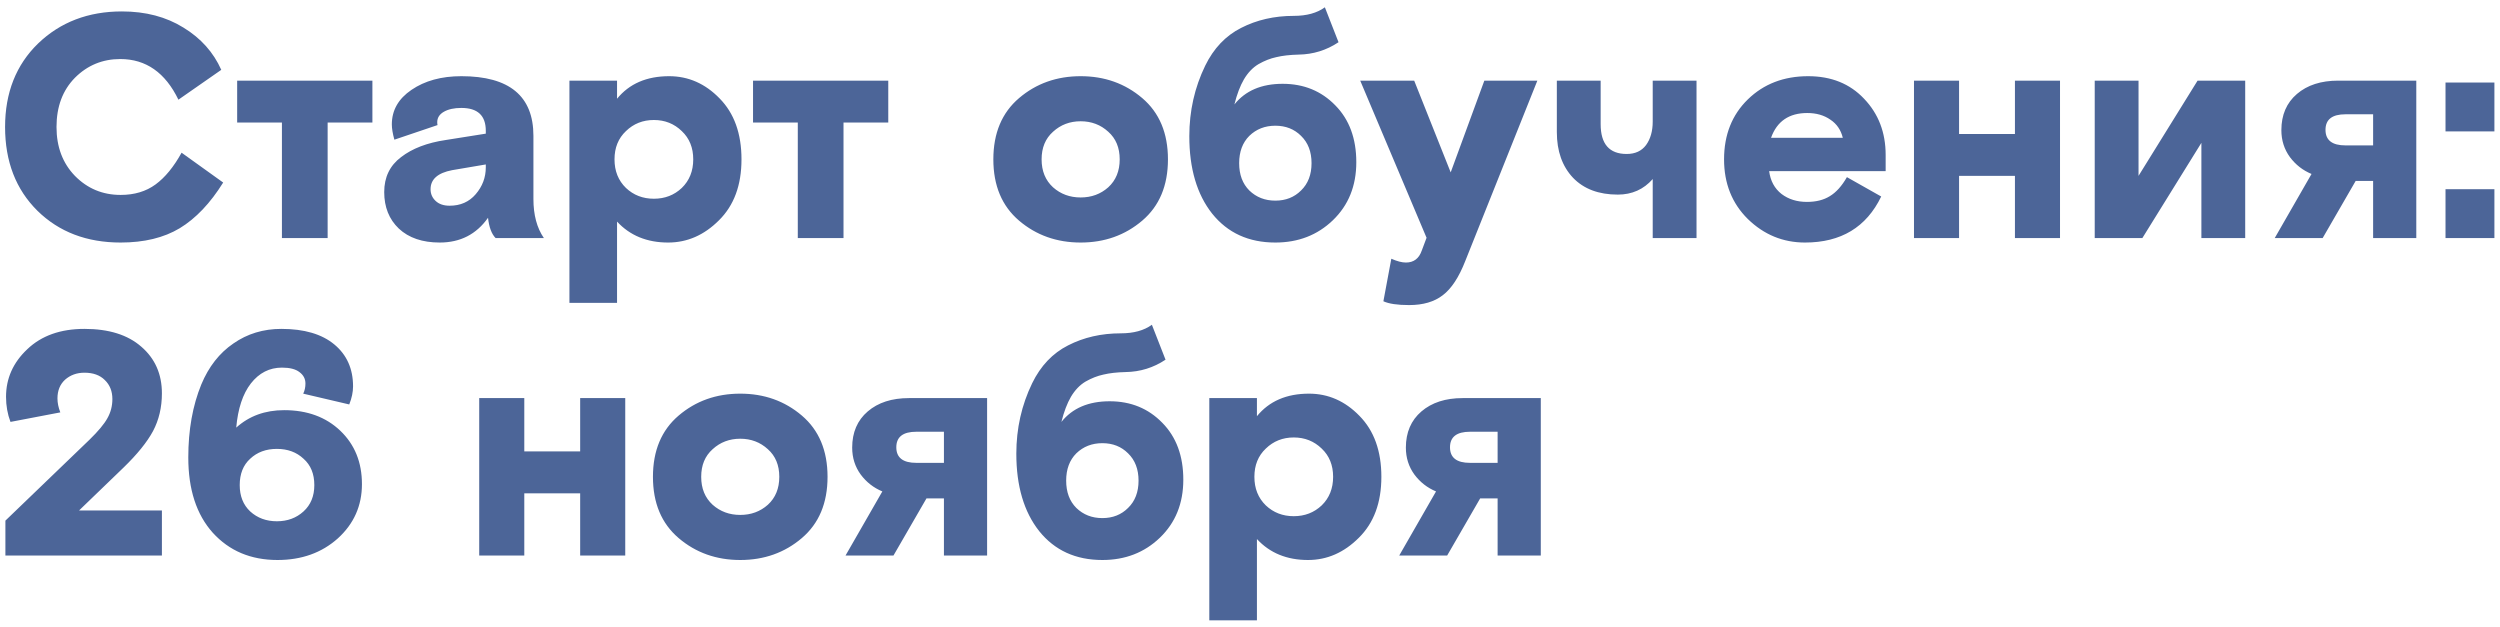 <?xml version="1.0" encoding="UTF-8"?> <svg xmlns="http://www.w3.org/2000/svg" width="315" height="79" viewBox="0 0 315 79" fill="none"><path d="M22.88 19.24L28.12 23C26.493 25.613 24.667 27.533 22.64 28.76C20.64 29.96 18.16 30.56 15.2 30.56C10.933 30.56 7.44 29.227 4.72 26.56C2 23.867 0.64 20.347 0.64 16C0.64 11.68 2.027 8.173 4.8 5.48C7.6 2.787 11.12 1.44 15.36 1.44C18.347 1.44 20.933 2.12 23.12 3.48C25.307 4.813 26.893 6.587 27.88 8.8L22.48 12.56C20.827 9.147 18.387 7.44 15.16 7.44C12.92 7.44 11.013 8.227 9.44 9.8C7.893 11.373 7.12 13.44 7.12 16C7.12 18.507 7.893 20.56 9.44 22.16C11.013 23.76 12.933 24.56 15.2 24.56C16.933 24.56 18.4 24.12 19.6 23.24C20.8 22.36 21.893 21.027 22.88 19.24ZM46.922 10.16V15.44H41.282V30H35.522V15.44H29.882V10.16H46.922ZM68.531 30H62.451C61.944 29.493 61.624 28.64 61.491 27.44C60.024 29.52 57.997 30.56 55.411 30.56C53.224 30.56 51.504 29.973 50.251 28.8C49.024 27.627 48.411 26.093 48.411 24.2C48.411 22.333 49.117 20.867 50.531 19.8C51.944 18.707 53.824 17.987 56.171 17.64L61.211 16.84V16.48C61.211 14.56 60.184 13.6 58.131 13.6C57.224 13.6 56.491 13.76 55.931 14.08C55.371 14.4 55.091 14.84 55.091 15.4C55.091 15.56 55.104 15.68 55.131 15.76L49.691 17.6C49.477 16.827 49.371 16.187 49.371 15.68C49.371 13.893 50.197 12.44 51.851 11.32C53.531 10.173 55.624 9.6 58.131 9.6C64.184 9.6 67.211 12.107 67.211 17.12V25.08C67.211 27.08 67.651 28.72 68.531 30ZM56.651 25.92C58.011 25.92 59.104 25.44 59.931 24.48C60.784 23.493 61.211 22.36 61.211 21.08V20.72L56.971 21.44C55.157 21.787 54.251 22.587 54.251 23.84C54.251 24.427 54.464 24.92 54.891 25.32C55.317 25.72 55.904 25.92 56.651 25.92ZM71.748 38.16V10.16H77.748V12.44C79.294 10.547 81.481 9.6 84.308 9.6C86.734 9.6 88.855 10.533 90.668 12.4C92.508 14.267 93.428 16.827 93.428 20.08C93.428 23.333 92.481 25.893 90.588 27.76C88.721 29.627 86.588 30.56 84.188 30.56C81.521 30.56 79.374 29.68 77.748 27.92V38.16H71.748ZM85.908 16.52C84.948 15.587 83.775 15.12 82.388 15.12C81.001 15.12 79.828 15.587 78.868 16.52C77.908 17.427 77.428 18.613 77.428 20.08C77.428 21.547 77.908 22.747 78.868 23.68C79.828 24.587 81.001 25.04 82.388 25.04C83.775 25.04 84.948 24.587 85.908 23.68C86.868 22.747 87.348 21.547 87.348 20.08C87.348 18.613 86.868 17.427 85.908 16.52ZM111.922 10.16V15.44H106.282V30H100.522V15.44H94.882V10.16H111.922ZM143.922 12.36C146.082 14.2 147.162 16.773 147.162 20.08C147.162 23.387 146.082 25.96 143.922 27.8C141.762 29.64 139.175 30.56 136.162 30.56C133.149 30.56 130.562 29.64 128.402 27.8C126.242 25.96 125.162 23.387 125.162 20.08C125.162 16.773 126.242 14.2 128.402 12.36C130.562 10.52 133.149 9.6 136.162 9.6C139.175 9.6 141.762 10.52 143.922 12.36ZM132.682 23.6C133.642 24.453 134.802 24.88 136.162 24.88C137.522 24.88 138.682 24.453 139.642 23.6C140.602 22.72 141.082 21.547 141.082 20.08C141.082 18.613 140.602 17.453 139.642 16.6C138.682 15.72 137.522 15.28 136.162 15.28C134.802 15.28 133.642 15.72 132.682 16.6C131.722 17.453 131.242 18.613 131.242 20.08C131.242 21.547 131.722 22.72 132.682 23.6ZM166.934 0.92L168.654 5.32C167.134 6.333 165.454 6.853 163.614 6.88C162.521 6.907 161.587 7.013 160.814 7.2C160.067 7.36 159.321 7.653 158.574 8.08C157.854 8.507 157.241 9.147 156.734 10C156.254 10.827 155.854 11.88 155.534 13.16C156.921 11.427 158.947 10.56 161.614 10.56C164.281 10.56 166.494 11.467 168.254 13.28C170.014 15.067 170.894 17.453 170.894 20.44C170.894 23.427 169.907 25.867 167.934 27.76C165.987 29.627 163.574 30.56 160.694 30.56C157.334 30.56 154.681 29.347 152.734 26.92C150.814 24.493 149.854 21.24 149.854 17.16C149.854 13.987 150.521 11.027 151.854 8.28C152.921 6.093 154.427 4.507 156.374 3.52C158.347 2.507 160.561 2 163.014 2C164.641 2 165.947 1.64 166.934 0.92ZM163.934 17.12C163.081 16.267 162.001 15.84 160.694 15.84C159.387 15.84 158.294 16.267 157.414 17.12C156.561 17.973 156.134 19.12 156.134 20.56C156.134 22 156.561 23.147 157.414 24C158.294 24.853 159.387 25.28 160.694 25.28C162.001 25.28 163.081 24.853 163.934 24C164.814 23.147 165.254 22 165.254 20.56C165.254 19.12 164.814 17.973 163.934 17.12ZM174.307 37.96L175.307 32.6C176.027 32.92 176.64 33.08 177.147 33.08C178.133 33.08 178.8 32.573 179.147 31.56L179.747 29.96L171.387 10.16H178.187L182.787 21.72L187.027 10.16H193.707L184.627 32.88C183.827 34.933 182.88 36.373 181.787 37.2C180.72 38.027 179.307 38.44 177.547 38.44C176.08 38.44 175 38.28 174.307 37.96ZM196.162 16.64V10.16H201.682V15.64C201.682 18.147 202.775 19.4 204.962 19.4C206.029 19.4 206.842 19.027 207.402 18.28C207.962 17.507 208.242 16.52 208.242 15.32V10.16H213.762V30H208.242V22.56C207.095 23.867 205.629 24.52 203.842 24.52C201.442 24.52 199.562 23.813 198.202 22.4C196.842 20.96 196.162 19.04 196.162 16.64ZM237.592 21.56H222.912C223.072 22.787 223.592 23.747 224.472 24.44C225.352 25.107 226.419 25.44 227.672 25.44C228.819 25.44 229.779 25.2 230.552 24.72C231.352 24.24 232.072 23.44 232.712 22.32L237.032 24.76C235.166 28.627 231.966 30.56 227.432 30.56C224.659 30.56 222.259 29.573 220.232 27.6C218.232 25.627 217.232 23.12 217.232 20.08C217.232 16.987 218.232 14.467 220.232 12.52C222.232 10.573 224.766 9.6 227.832 9.6C230.739 9.6 233.086 10.547 234.872 12.44C236.686 14.333 237.592 16.693 237.592 19.52V21.56ZM227.712 14.24C225.419 14.24 223.899 15.28 223.152 17.36H232.192C231.952 16.373 231.432 15.613 230.632 15.08C229.832 14.52 228.859 14.24 227.712 14.24ZM246.842 10.16V16.88H253.882V10.16H259.562V30H253.882V22.16H246.842V30H241.162V10.16H246.842ZM269.455 10.16V22.16L276.895 10.16H282.895V30H277.375V18L269.935 30H263.935V10.16H269.455ZM296.813 22.8L292.653 30H286.613L291.253 21.92C290.159 21.467 289.253 20.76 288.533 19.8C287.813 18.813 287.453 17.68 287.453 16.4C287.453 14.48 288.106 12.96 289.413 11.84C290.719 10.72 292.453 10.16 294.613 10.16H304.453V30H299.013V22.8H296.813ZM299.013 18.32V14.4H295.533C293.853 14.4 293.013 15.053 293.013 16.36C293.013 17.667 293.853 18.32 295.533 18.32H299.013ZM308.135 16.56V10.4H314.295V16.56H308.135ZM308.135 30V23.84H314.295V30H308.135ZM0.68 65.6L11.28 55.4C12.373 54.333 13.12 53.44 13.52 52.72C13.947 51.973 14.16 51.16 14.16 50.28C14.16 49.293 13.84 48.493 13.2 47.88C12.587 47.267 11.733 46.96 10.64 46.96C9.68 46.96 8.867 47.253 8.2 47.84C7.56 48.427 7.24 49.213 7.24 50.2C7.24 50.76 7.36 51.347 7.6 51.96L1.32 53.16C0.947 52.173 0.76 51.12 0.76 50C0.76 47.68 1.653 45.68 3.44 44C5.227 42.293 7.627 41.44 10.64 41.44C13.707 41.44 16.093 42.187 17.8 43.68C19.533 45.173 20.4 47.133 20.4 49.56C20.4 51.32 20.027 52.907 19.28 54.32C18.533 55.707 17.293 57.24 15.56 58.92L9.96 64.32H20.4V70H0.68V65.6ZM44.005 50.96L38.205 49.6C38.392 49.227 38.485 48.8 38.485 48.32C38.485 47.733 38.232 47.253 37.725 46.88C37.245 46.507 36.512 46.32 35.525 46.32C33.952 46.32 32.645 46.987 31.605 48.32C30.592 49.627 29.978 51.48 29.765 53.88C31.392 52.413 33.405 51.68 35.805 51.68C38.712 51.68 41.072 52.547 42.885 54.28C44.698 56.013 45.605 58.253 45.605 61C45.605 63.72 44.592 66 42.565 67.84C40.538 69.653 38.005 70.56 34.965 70.56C31.605 70.56 28.885 69.413 26.805 67.12C24.752 64.827 23.725 61.667 23.725 57.64C23.725 54.173 24.272 51.107 25.365 48.44C26.298 46.2 27.645 44.48 29.405 43.28C31.165 42.053 33.178 41.44 35.445 41.44C38.325 41.44 40.552 42.093 42.125 43.4C43.698 44.707 44.485 46.467 44.485 48.68C44.485 49.4 44.325 50.16 44.005 50.96ZM38.245 57.8C37.365 56.973 36.245 56.56 34.885 56.56C33.525 56.56 32.405 56.973 31.525 57.8C30.645 58.6 30.205 59.707 30.205 61.12C30.205 62.507 30.645 63.613 31.525 64.44C32.432 65.267 33.552 65.68 34.885 65.68C36.218 65.68 37.338 65.267 38.245 64.44C39.152 63.613 39.605 62.507 39.605 61.12C39.605 59.707 39.152 58.6 38.245 57.8ZM66.061 50.16V56.88H73.101V50.16H78.781V70H73.101V62.16H66.061V70H60.381V50.16H66.061ZM101.031 52.36C103.191 54.2 104.271 56.773 104.271 60.08C104.271 63.387 103.191 65.96 101.031 67.8C98.871 69.64 96.285 70.56 93.271 70.56C90.258 70.56 87.671 69.64 85.511 67.8C83.351 65.96 82.271 63.387 82.271 60.08C82.271 56.773 83.351 54.2 85.511 52.36C87.671 50.52 90.258 49.6 93.271 49.6C96.285 49.6 98.871 50.52 101.031 52.36ZM89.791 63.6C90.751 64.453 91.911 64.88 93.271 64.88C94.631 64.88 95.791 64.453 96.751 63.6C97.711 62.72 98.191 61.547 98.191 60.08C98.191 58.613 97.711 57.453 96.751 56.6C95.791 55.72 94.631 55.28 93.271 55.28C91.911 55.28 90.751 55.72 89.791 56.6C88.831 57.453 88.351 58.613 88.351 60.08C88.351 61.547 88.831 62.72 89.791 63.6ZM116.735 62.8L112.575 70H106.535L111.175 61.92C110.081 61.467 109.175 60.76 108.455 59.8C107.735 58.813 107.375 57.68 107.375 56.4C107.375 54.48 108.028 52.96 109.335 51.84C110.641 50.72 112.375 50.16 114.535 50.16H124.375V70H118.935V62.8H116.735ZM118.935 58.32V54.4H115.455C113.775 54.4 112.935 55.053 112.935 56.36C112.935 57.667 113.775 58.32 115.455 58.32H118.935ZM145.137 40.92L146.857 45.32C145.337 46.333 143.657 46.853 141.817 46.88C140.724 46.907 139.791 47.013 139.017 47.2C138.271 47.36 137.524 47.653 136.777 48.08C136.057 48.507 135.444 49.147 134.937 50C134.457 50.827 134.057 51.88 133.737 53.16C135.124 51.427 137.151 50.56 139.817 50.56C142.484 50.56 144.697 51.467 146.457 53.28C148.217 55.067 149.097 57.453 149.097 60.44C149.097 63.427 148.111 65.867 146.137 67.76C144.191 69.627 141.777 70.56 138.897 70.56C135.537 70.56 132.884 69.347 130.937 66.92C129.017 64.493 128.057 61.24 128.057 57.16C128.057 53.987 128.724 51.027 130.057 48.28C131.124 46.093 132.631 44.507 134.577 43.52C136.551 42.507 138.764 42 141.217 42C142.844 42 144.151 41.64 145.137 40.92ZM142.137 57.12C141.284 56.267 140.204 55.84 138.897 55.84C137.591 55.84 136.497 56.267 135.617 57.12C134.764 57.973 134.337 59.12 134.337 60.56C134.337 62 134.764 63.147 135.617 64C136.497 64.853 137.591 65.28 138.897 65.28C140.204 65.28 141.284 64.853 142.137 64C143.017 63.147 143.457 62 143.457 60.56C143.457 59.12 143.017 57.973 142.137 57.12ZM152.373 78.16V50.16H158.373V52.44C159.919 50.547 162.106 49.6 164.933 49.6C167.359 49.6 169.479 50.533 171.293 52.4C173.133 54.267 174.053 56.827 174.053 60.08C174.053 63.333 173.106 65.893 171.213 67.76C169.346 69.627 167.213 70.56 164.813 70.56C162.146 70.56 159.999 69.68 158.373 67.92V78.16H152.373ZM166.533 56.52C165.573 55.587 164.399 55.12 163.013 55.12C161.626 55.12 160.453 55.587 159.493 56.52C158.533 57.427 158.053 58.613 158.053 60.08C158.053 61.547 158.533 62.747 159.493 63.68C160.453 64.587 161.626 65.04 163.013 65.04C164.399 65.04 165.573 64.587 166.533 63.68C167.493 62.747 167.973 61.547 167.973 60.08C167.973 58.613 167.493 57.427 166.533 56.52ZM186.5 62.8L182.34 70H176.3L180.94 61.92C179.847 61.467 178.94 60.76 178.22 59.8C177.5 58.813 177.14 57.68 177.14 56.4C177.14 54.48 177.794 52.96 179.1 51.84C180.407 50.72 182.14 50.16 184.3 50.16H194.14V70H188.7V62.8H186.5ZM188.7 58.32V54.4H185.22C183.54 54.4 182.7 55.053 182.7 56.36C182.7 57.667 183.54 58.32 185.22 58.32H188.7Z" fill="#4C6598"></path></svg> 